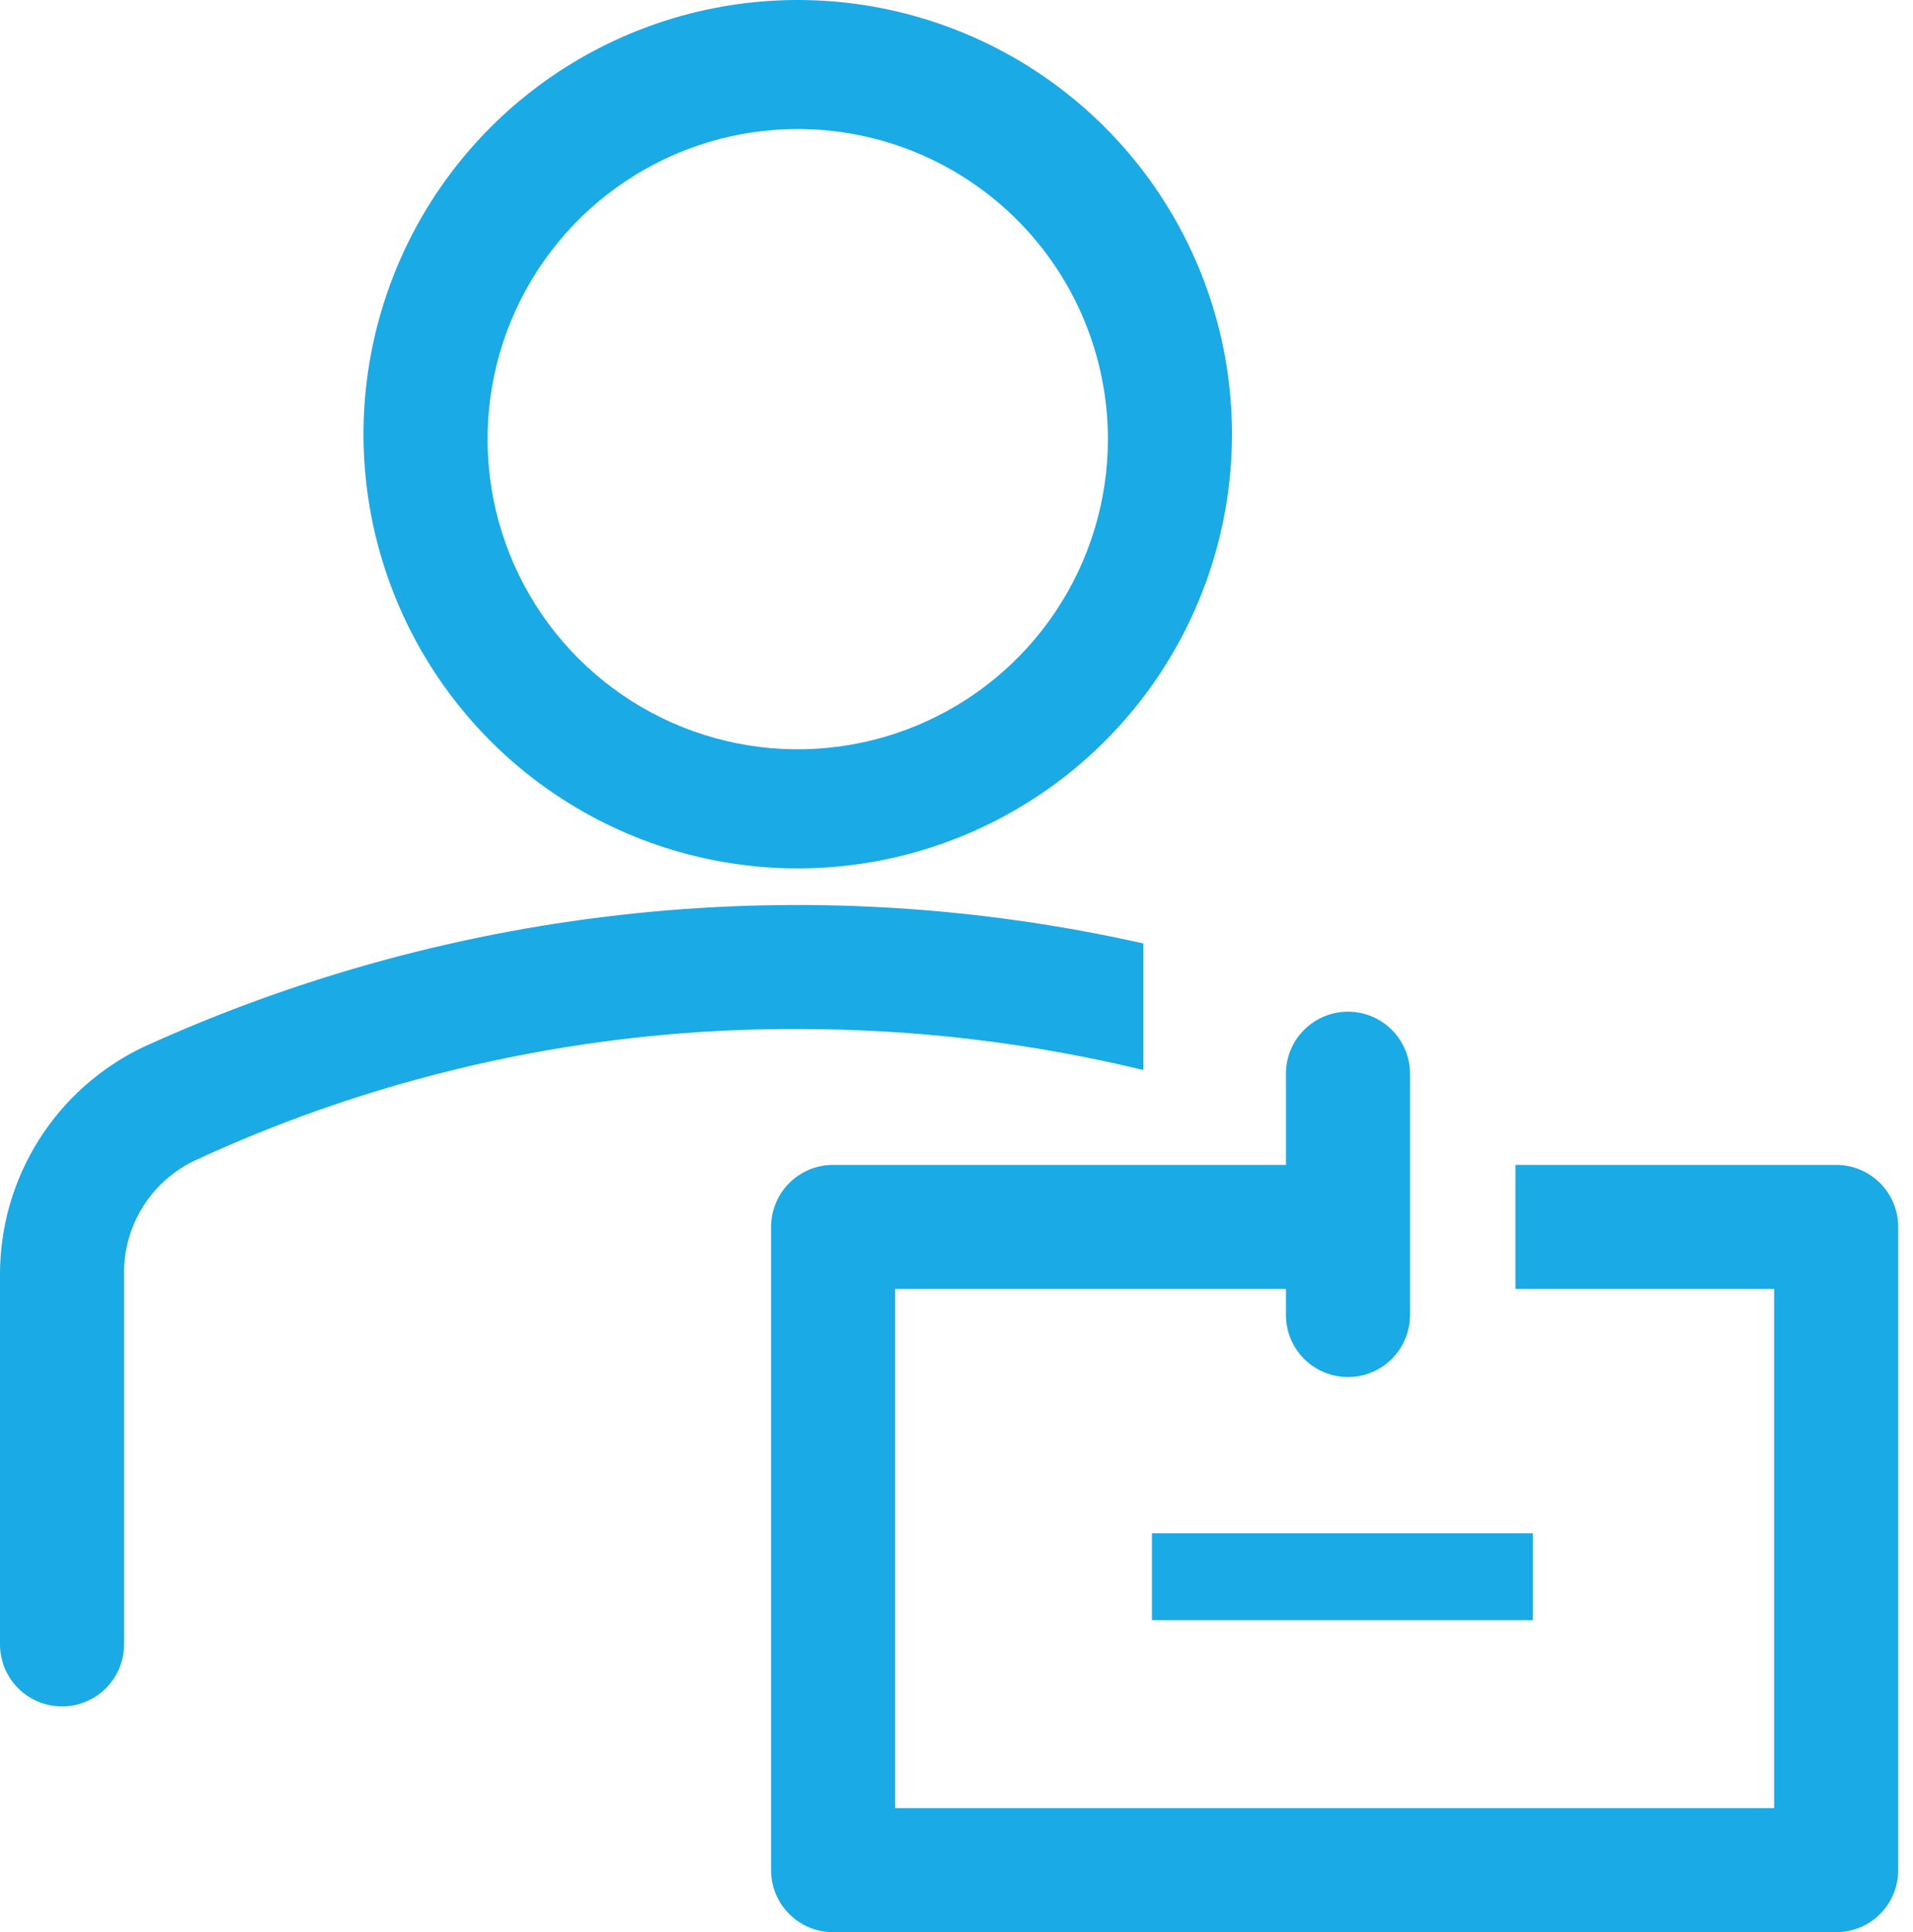 <svg width="99" height="100" viewBox="0 0 99 100" fill="none" xmlns="http://www.w3.org/2000/svg">
<path d="M41.284 44.944C36.84 44.944 32.495 43.626 28.799 41.157C25.104 38.687 22.224 35.178 20.523 31.072C18.822 26.965 18.377 22.447 19.244 18.088C20.111 13.729 22.251 9.725 25.394 6.582C28.537 3.439 32.541 1.299 36.9 0.432C41.259 -0.435 45.778 0.01 49.884 1.711C53.99 3.411 57.5 6.292 59.969 9.987C62.438 13.683 63.756 18.027 63.756 22.472C63.756 28.432 61.389 34.148 57.174 38.362C52.96 42.576 47.244 44.944 41.284 44.944ZM41.284 6.677C38.109 6.677 35.006 7.619 32.367 9.383C29.727 11.146 27.669 13.653 26.455 16.586C25.24 19.519 24.922 22.747 25.541 25.86C26.161 28.974 27.689 31.834 29.934 34.079C32.179 36.324 35.039 37.852 38.153 38.472C41.266 39.091 44.494 38.773 47.427 37.558C50.36 36.343 52.867 34.286 54.63 31.646C56.394 29.007 57.336 25.903 57.336 22.729C57.336 20.621 56.92 18.534 56.114 16.586C55.307 14.639 54.125 12.869 52.634 11.379C51.144 9.888 49.374 8.706 47.427 7.899C45.479 7.093 43.392 6.677 41.284 6.677Z" fill="#1AAAE5"/>
<path d="M59.165 48.828C41.793 44.919 23.618 46.802 7.416 54.189C5.188 55.254 3.308 56.929 1.995 59.021C0.682 61.112 -0.01 63.534 0 66.003V85.104C0 85.956 0.338 86.772 0.94 87.374C1.542 87.976 2.359 88.315 3.21 88.315C4.062 88.315 4.878 87.976 5.48 87.374C6.082 86.772 6.421 85.956 6.421 85.104V66.003C6.393 64.753 6.73 63.523 7.392 62.462C8.053 61.401 9.01 60.557 10.145 60.032C19.905 55.526 30.534 53.213 41.284 53.258C47.308 53.251 53.311 53.962 59.165 55.377V48.828Z" fill="#1AAAE5"/>
<path d="M79.326 79.358H59.615V83.852H79.326V79.358Z" fill="#1AAAE5"/>
<path d="M95.024 60.289H78.427V66.71H91.814V93.579H46.324V66.71H66.549V68.058C66.549 68.909 66.887 69.726 67.489 70.328C68.091 70.93 68.908 71.268 69.759 71.268C70.611 71.268 71.427 70.93 72.029 70.328C72.631 69.726 72.97 68.909 72.97 68.058V55.57C72.97 54.718 72.631 53.902 72.029 53.3C71.427 52.698 70.611 52.359 69.759 52.359C68.908 52.359 68.091 52.698 67.489 53.3C66.887 53.902 66.549 54.718 66.549 55.57V60.289H43.114C42.263 60.289 41.446 60.627 40.844 61.229C40.242 61.831 39.904 62.648 39.904 63.499V96.79C39.904 97.641 40.242 98.458 40.844 99.06C41.446 99.662 42.263 100 43.114 100H95.024C95.876 100 96.692 99.662 97.294 99.06C97.896 98.458 98.234 97.641 98.234 96.79V63.499C98.234 62.648 97.896 61.831 97.294 61.229C96.692 60.627 95.876 60.289 95.024 60.289Z" fill="#1AAAE5"/>
</svg>
